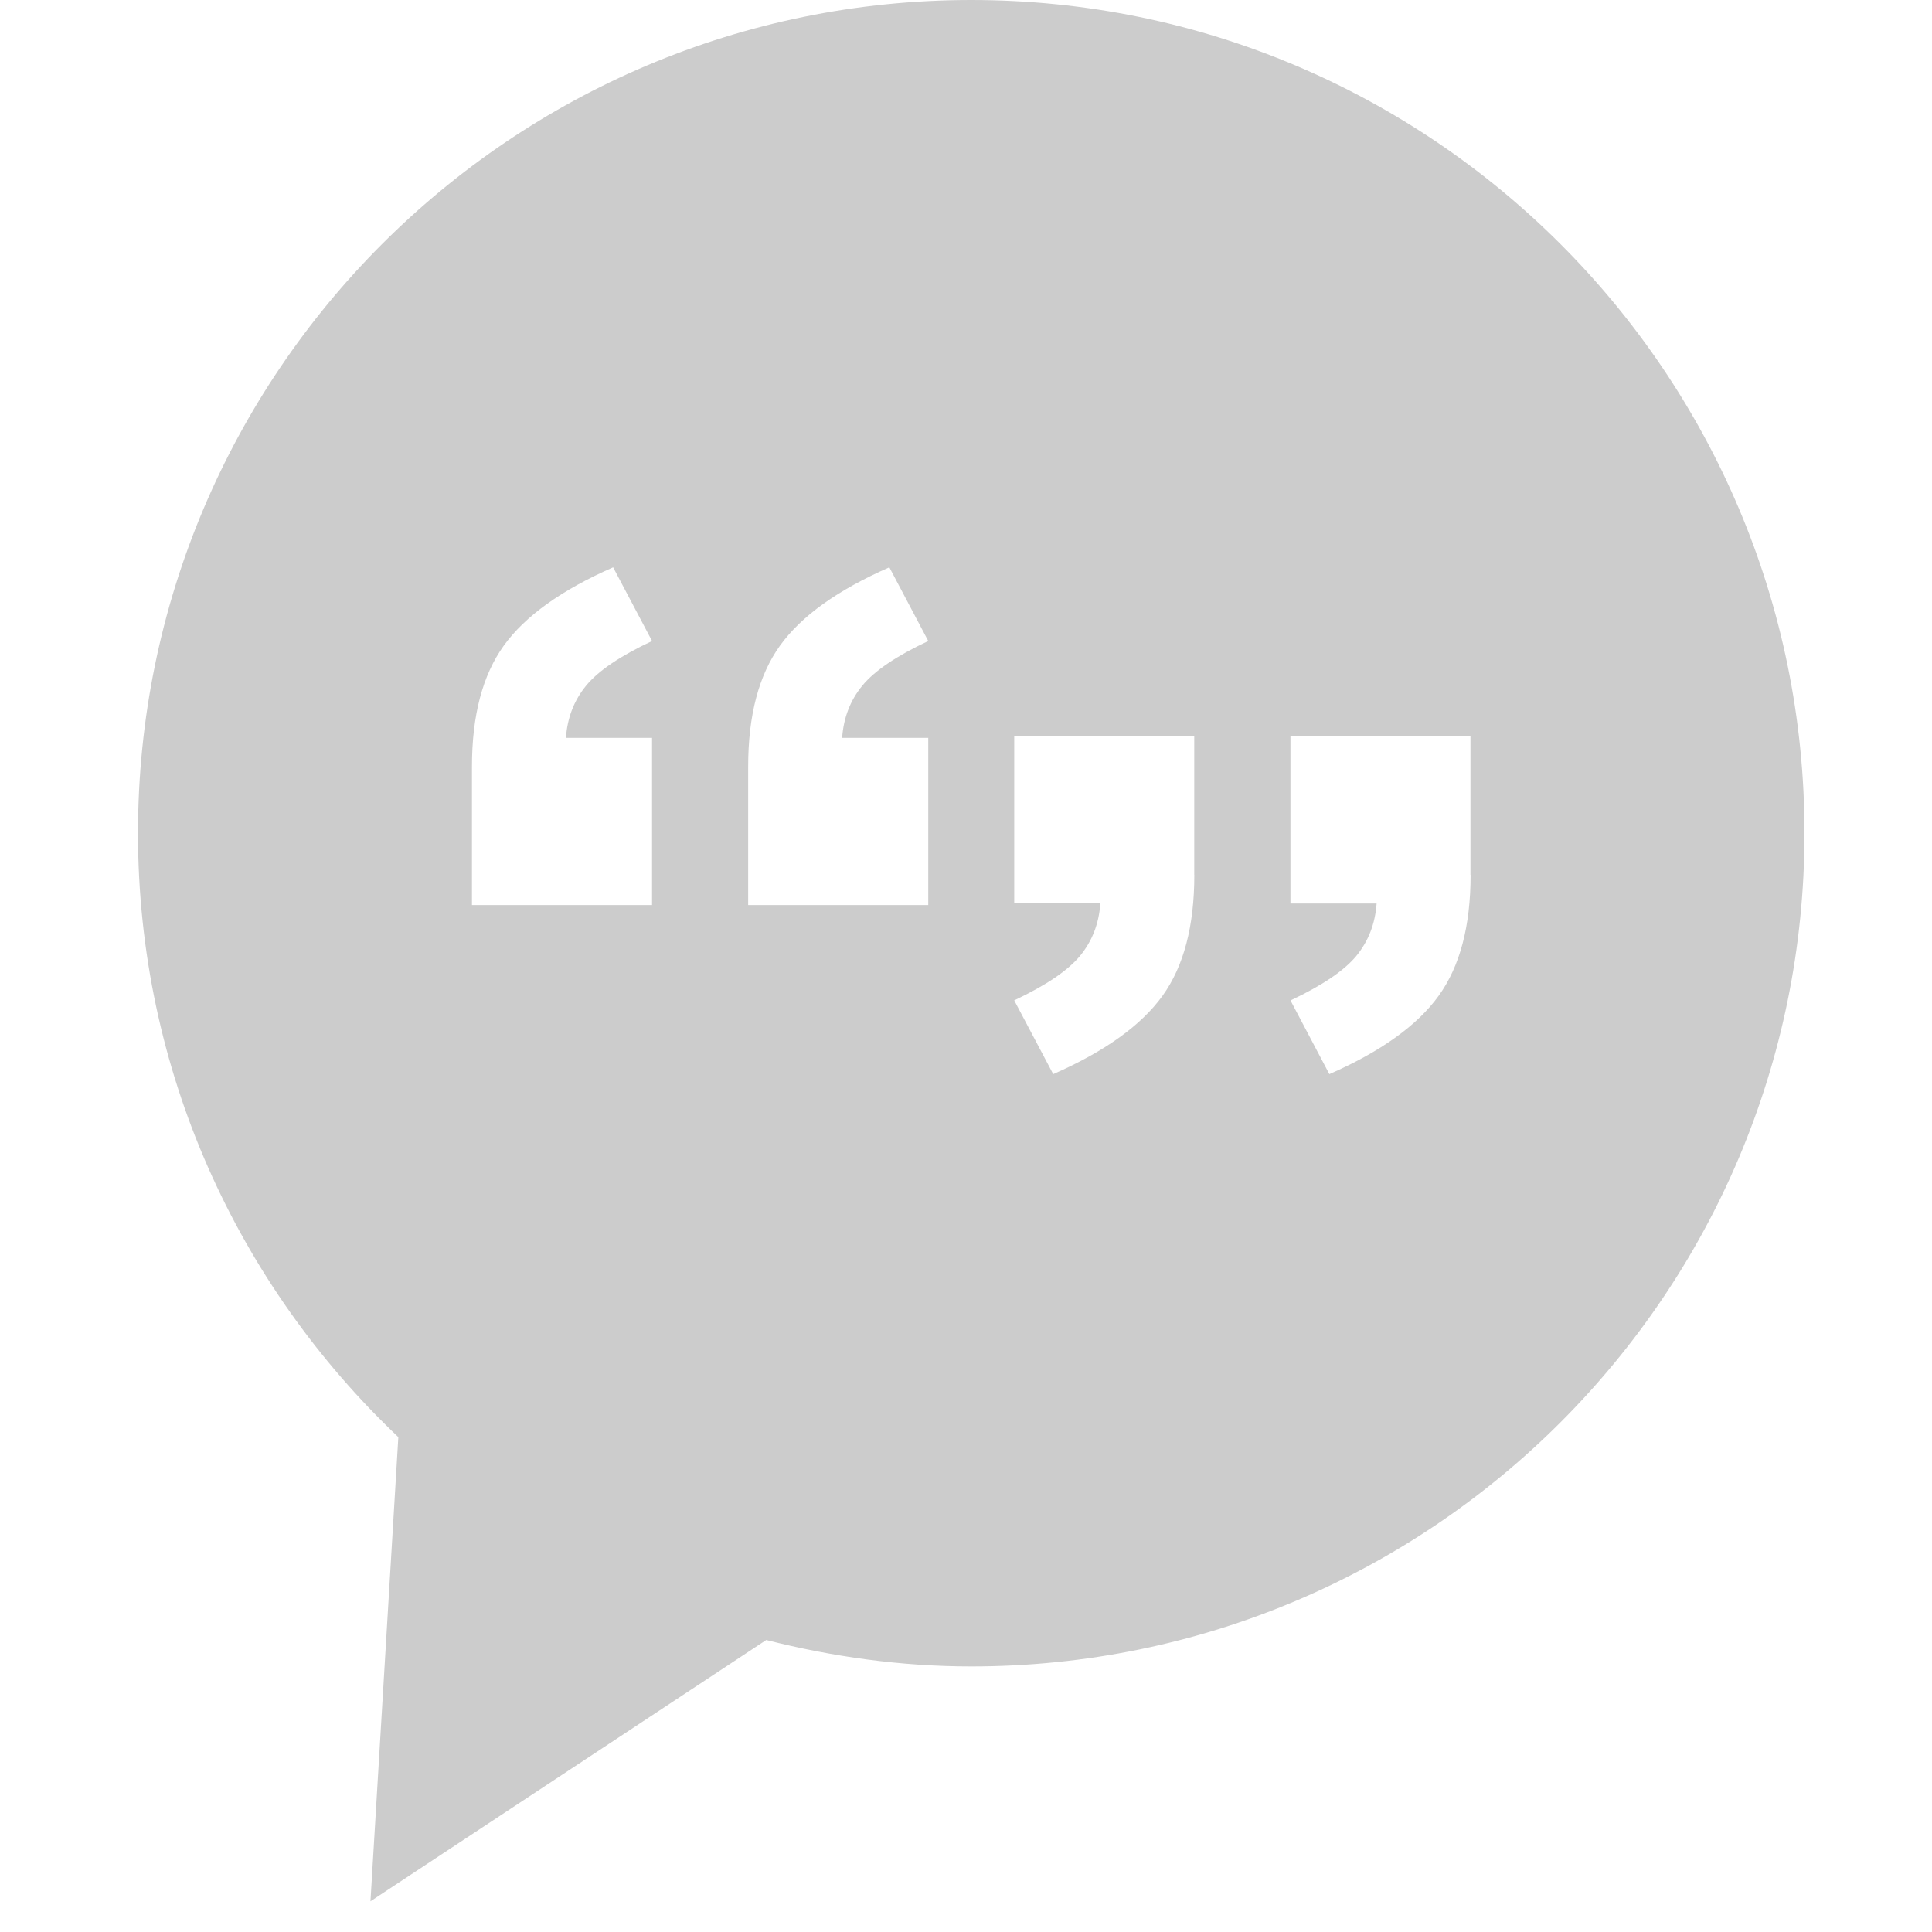 <svg viewBox="0 0 24 28 " width="24" height="24" xmlns="http://www.w3.org/2000/svg" style="fill: #cccccc">
    <g transform="translate(-1.701 0)">
        <path id="imagebot_3" d="M 13.777 0 C 7.108 0 1.701 5.407 1.701 12.076 C 1.701 15.526 3.155 18.629 5.474 20.828 L 5.07 27.555 L 10.806 23.768 C 11.758 24.009 12.75 24.151 13.777 24.151 C 20.447 24.151 25.853 18.745 25.853 12.075 C 25.854 5.407 20.447 0 13.777 0 Z M 9.151 10.694 L 9.151 13.117 L 6.541 13.117 L 6.541 11.108 C 6.541 10.368 6.695 9.784 7.003 9.356 C 7.312 8.928 7.839 8.55 8.587 8.222 L 9.151 9.29 C 8.691 9.506 8.373 9.721 8.197 9.935 C 8.021 10.149 7.923 10.402 7.903 10.694 L 9.151 10.694 Z M 13.154 10.694 L 13.154 13.117 L 10.544 13.117 L 10.544 11.108 C 10.544 10.368 10.698 9.784 11.006 9.356 C 11.314 8.928 11.842 8.55 12.59 8.222 L 13.154 9.29 C 12.694 9.506 12.376 9.721 12.2 9.935 C 12.024 10.149 11.926 10.402 11.906 10.694 L 13.154 10.694 Z M 17.01 12.68 C 17.01 13.42 16.857 14.004 16.549 14.432 C 16.24 14.86 15.713 15.239 14.965 15.567 L 14.4 14.498 C 14.86 14.281 15.177 14.066 15.354 13.853 C 15.53 13.638 15.628 13.385 15.648 13.093 L 14.4 13.093 L 14.4 10.67 L 17.009 10.67 L 17.009 12.68 L 17.01 12.68 Z M 21.014 12.68 C 21.014 13.42 20.86 14.004 20.551 14.432 C 20.243 14.86 19.715 15.239 18.967 15.567 L 18.404 14.499 C 18.864 14.282 19.182 14.067 19.358 13.854 C 19.534 13.639 19.631 13.386 19.652 13.094 L 18.403 13.094 L 18.403 10.67 L 21.012 10.67 L 21.012 12.68 L 21.014 12.68 Z"/>
    </g>
</svg>
